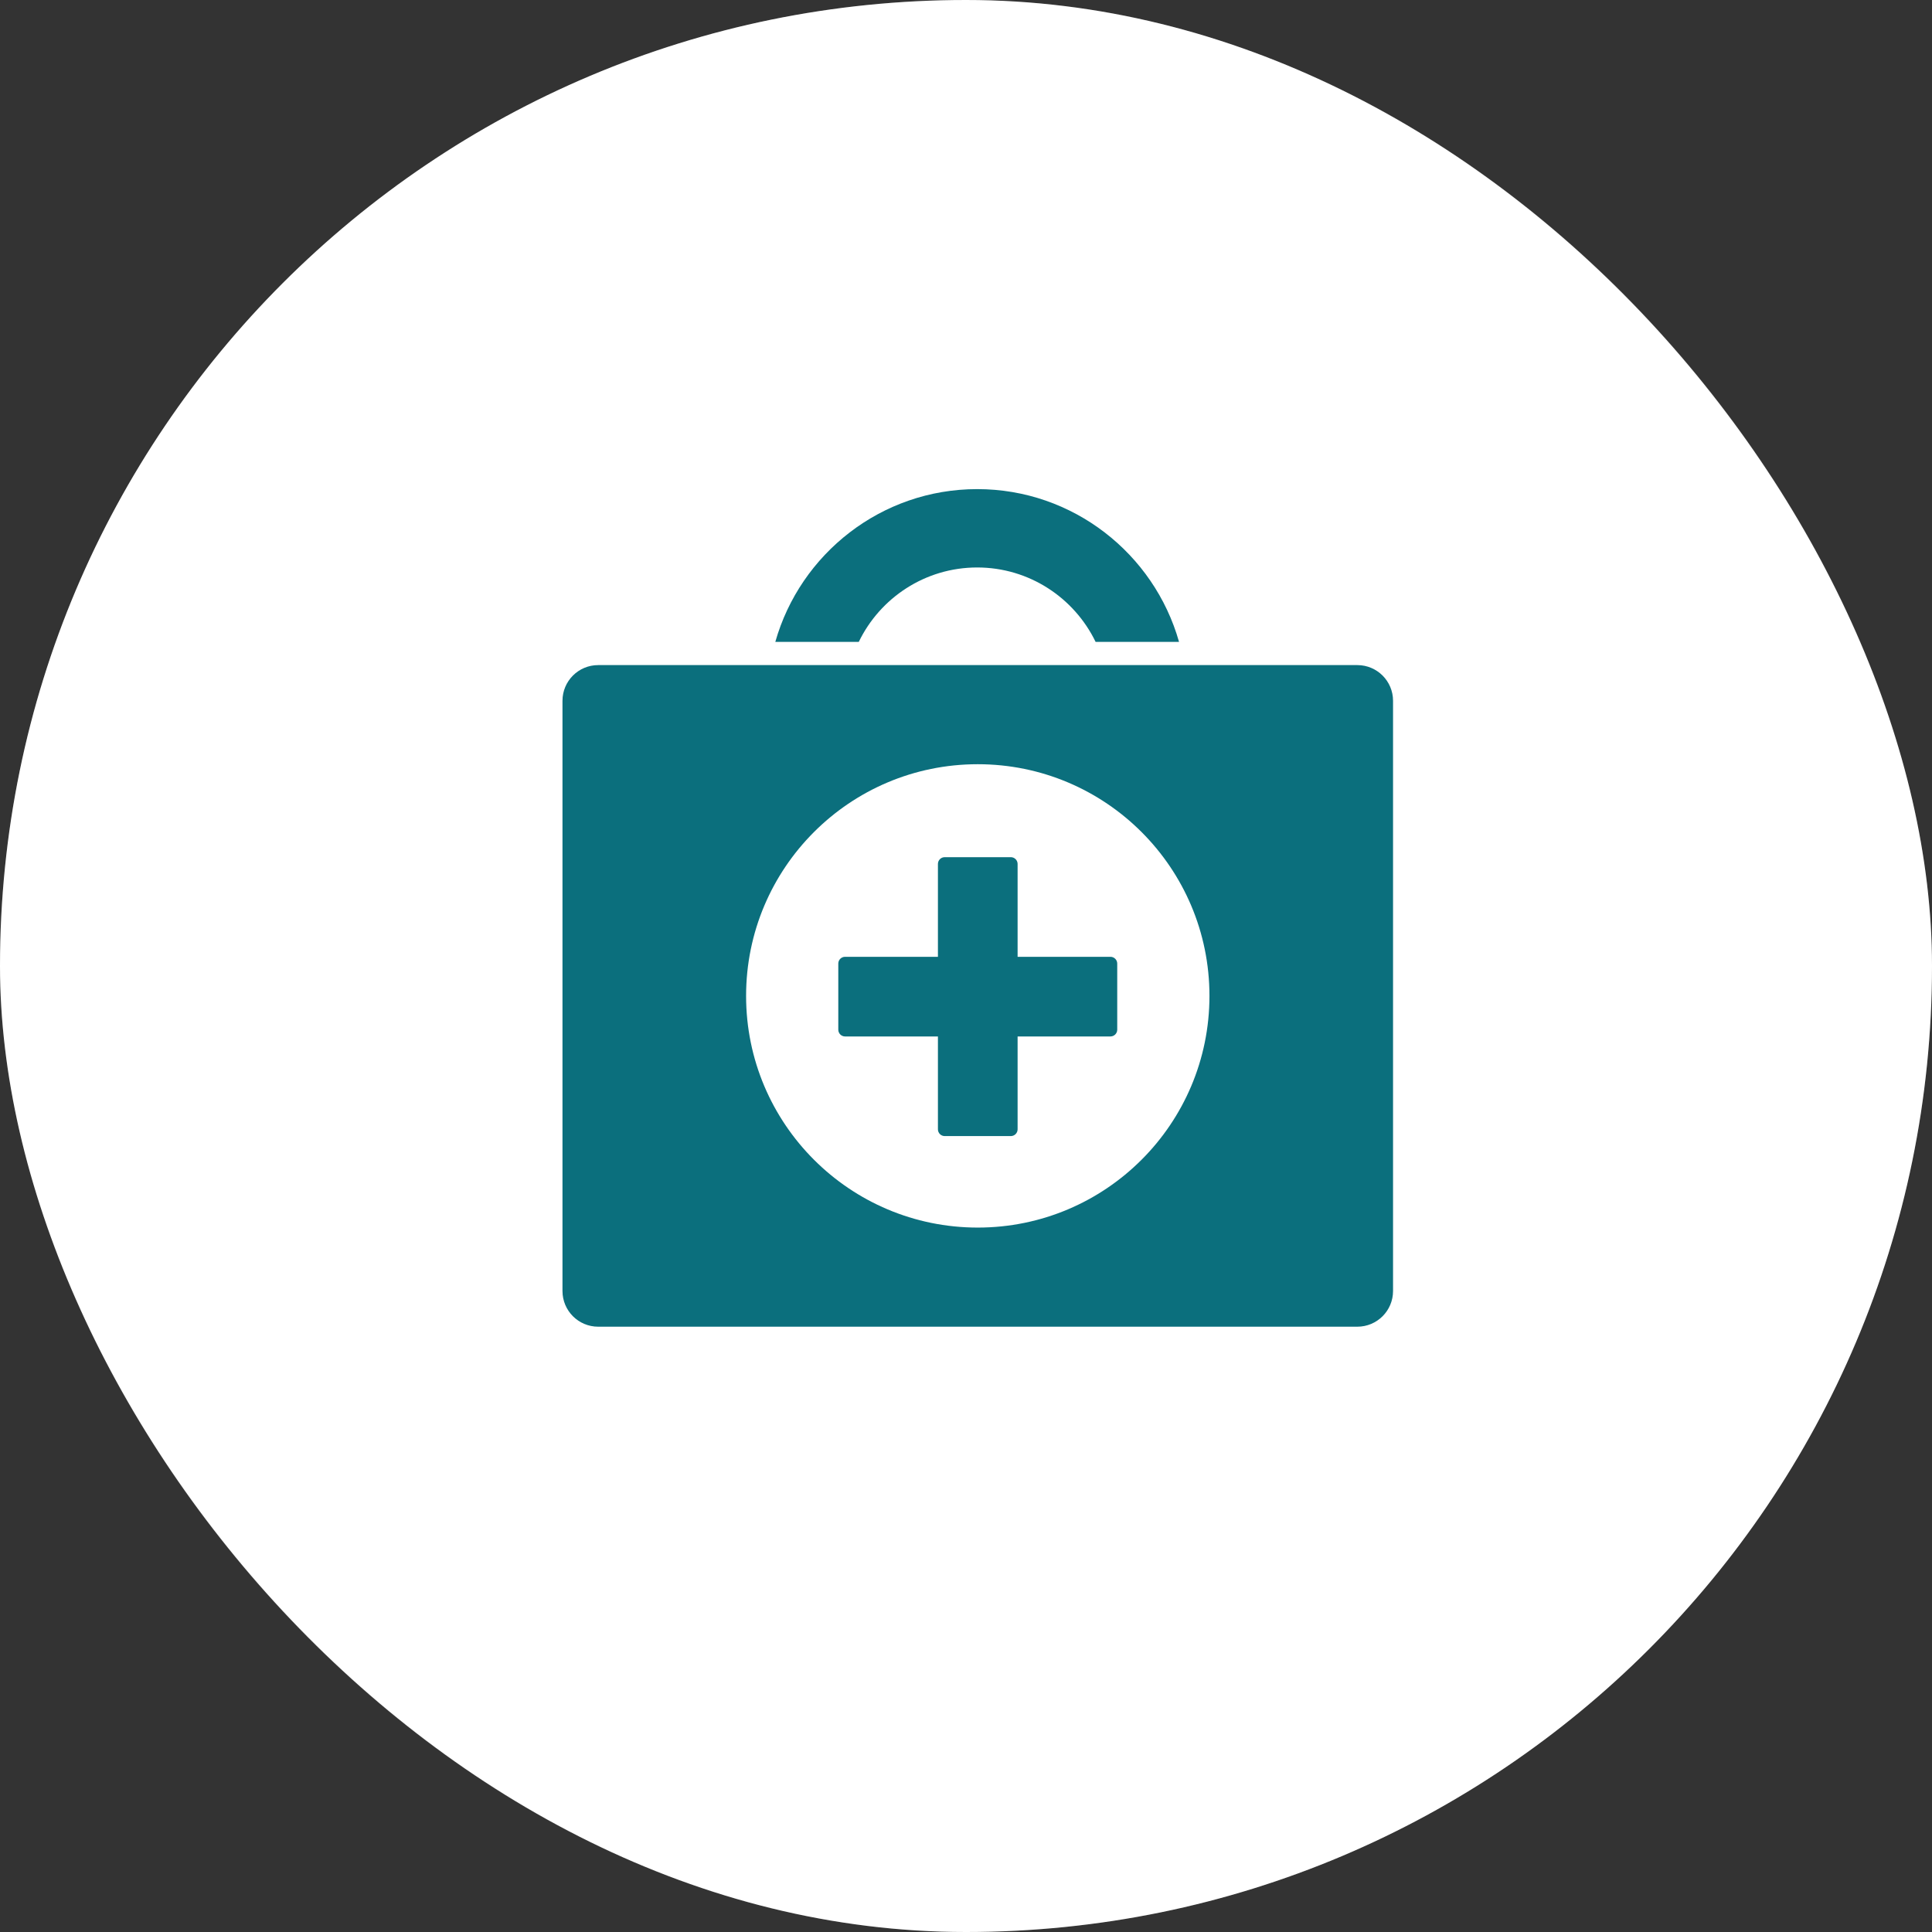 <svg xmlns="http://www.w3.org/2000/svg" width="79" height="79" viewBox="0 0 79 79" fill="none"><rect x="0" y="0" width="79" height="79" fill="#333333" stroke="none"/><rect width="79" height="79" rx="39.5" fill="white"></rect><rect x="0.5" y="0.5" width="78" height="78" rx="39" stroke="#FEFEFE" stroke-opacity="0.13"></rect><path d="M45.684 42.104C45.684 42.257 45.559 42.381 45.406 42.381H41.61V46.178C41.61 46.331 41.485 46.455 41.332 46.455H38.63C38.477 46.455 38.352 46.331 38.352 46.178V42.381H34.555C34.402 42.381 34.278 42.257 34.278 42.104V39.401C34.278 39.248 34.402 39.124 34.555 39.124H38.352V35.327C38.352 35.174 38.477 35.05 38.63 35.05H41.332C41.485 35.05 41.61 35.174 41.61 35.327V39.124H45.406C45.559 39.124 45.684 39.248 45.684 39.401V42.104Z" fill="#0B6F7D"></path><path d="M55.502 27.196H24.46C23.653 27.196 23 27.849 23 28.656V52.789C23 53.596 23.653 54.249 24.46 54.249H55.502C56.308 54.249 56.962 53.596 56.962 52.789V28.656C56.962 27.849 56.308 27.196 55.502 27.196ZM39.981 50.196C34.749 50.196 30.508 45.954 30.508 40.723C30.508 35.49 34.749 31.249 39.981 31.249C45.213 31.249 49.455 35.49 49.455 40.723C49.455 45.954 45.213 50.196 39.981 50.196Z" fill="#0B6F7D"></path><path d="M39.958 23.204C42.085 23.204 43.928 24.447 44.799 26.246H48.211C47.192 22.646 43.879 20 39.958 20C36.035 20 32.723 22.646 31.703 26.246H35.116C35.986 24.447 37.83 23.204 39.958 23.204Z" fill="#0B6F7D"></path></svg>